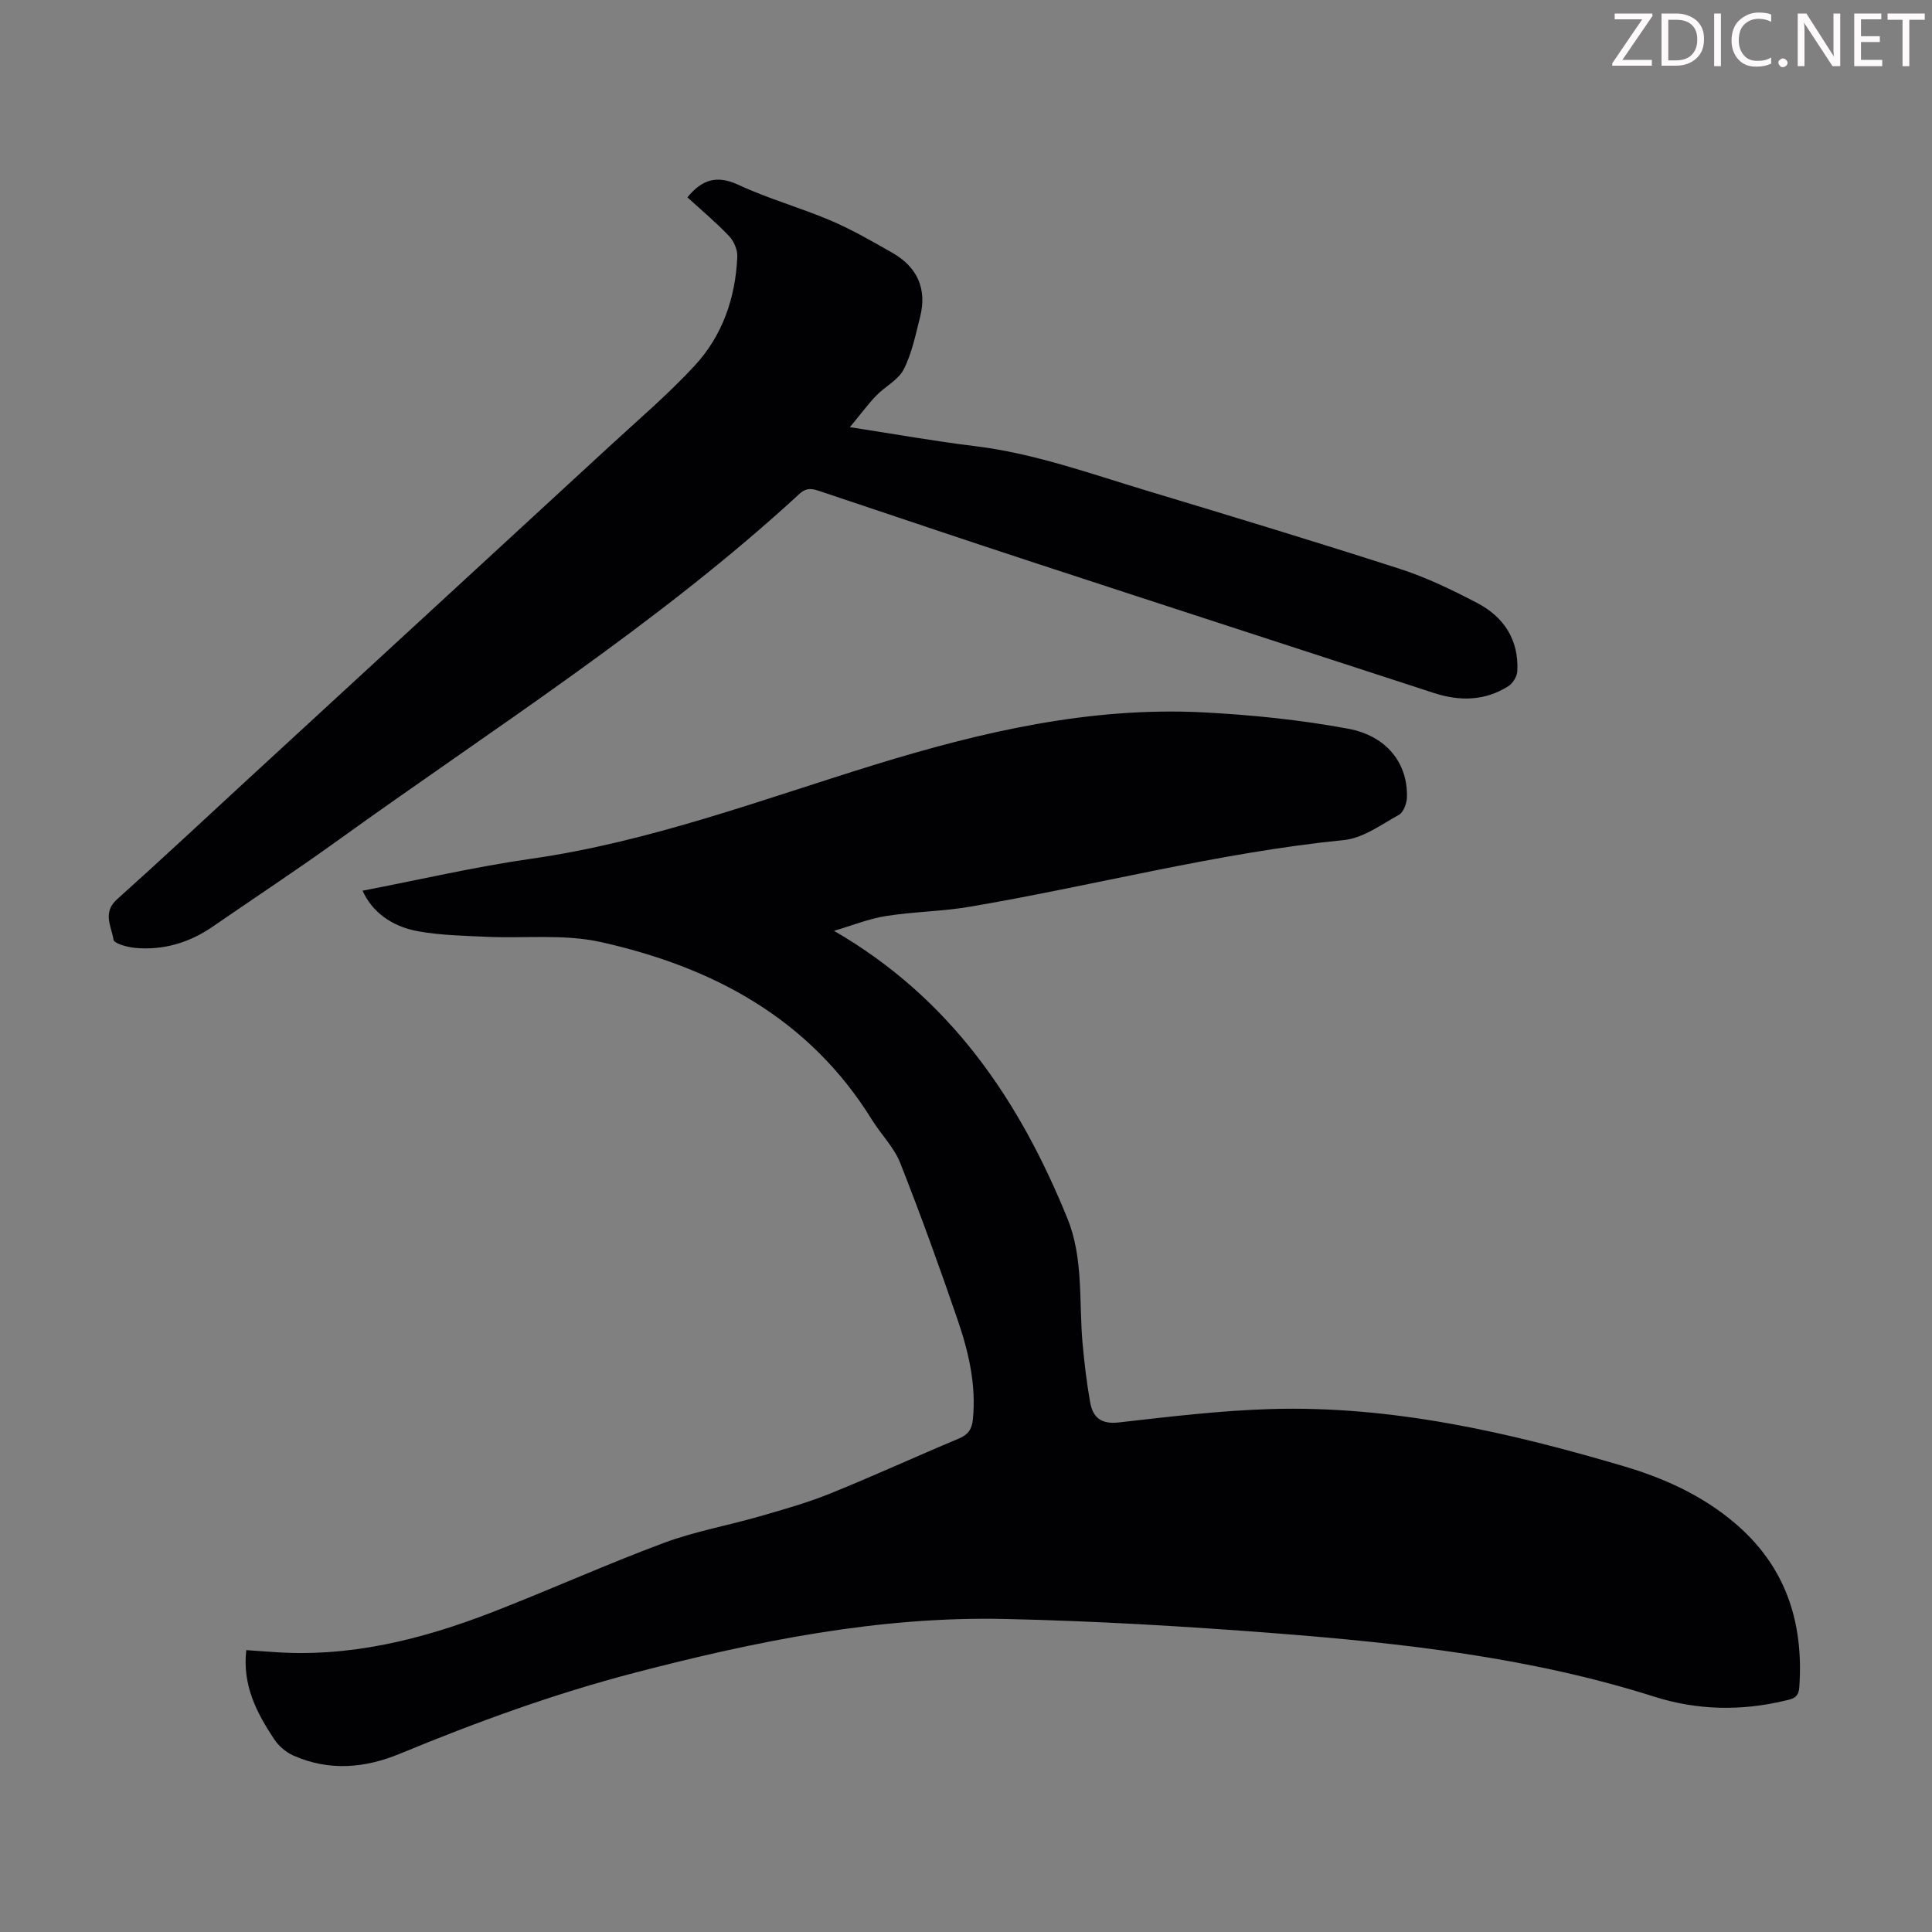 <svg enable-background="new 0 0 400 400" viewBox="0 0 400 400" xmlns="http://www.w3.org/2000/svg"><rect x="0" y="0" width="400" height="400" fill="#808080" stroke="none"/><g fill="#fcfafa"><path d="m342.2 3.2-6.3 9.2h6.1v1.2h-8.2v-.5l6.2-9.1h-5.7v-1.2h7.8v.4z"/><path d="m344 13.7v-10.9h3.1c1.6 0 3 .5 4.1 1.4 1.1 1 1.6 2.2 1.6 3.9s-.5 3-1.6 4-2.5 1.5-4.2 1.5h-3zm1.4-9.6v8.4h1.6c1.4 0 2.5-.4 3.2-1.1.8-.8 1.2-1.8 1.2-3.2s-.4-2.4-1.2-3.1-1.8-1-3.1-1z"/><path d="m356.3 2.8v10.9h-1.4v-10.9z"/><path d="m366.6 13.2c-.8.4-1.8.6-3 .6-1.6 0-2.8-.5-3.7-1.5s-1.4-2.3-1.4-3.9c0-1.7.5-3.2 1.6-4.2s2.4-1.6 4-1.6c1 0 1.9.1 2.6.4v1.5c-.8-.4-1.6-.6-2.6-.6-1.2 0-2.2.4-3 1.2s-1.1 1.9-1.1 3.3c0 1.3.4 2.3 1.1 3.1s1.6 1.1 2.8 1.1c1.1 0 2-.2 2.8-.7v1.3z"/><path d="m368.2 13c0-.3.1-.5.3-.6.2-.2.4-.3.6-.3.3 0 .5.1.7.3s.3.4.3.6-.1.5-.3.6c-.2.2-.4.3-.7.3s-.5-.1-.6-.3c-.2-.2-.3-.4-.3-.6z"/><path d="m381.1 13.7h-1.7l-5.5-8.4c-.2-.2-.3-.5-.4-.7 0 .2.1.8.1 1.5v7.6h-1.4v-10.9h1.8l5.3 8.3c.3.4.4.6.4.8 0-.3-.1-.8-.1-1.6v-7.5h1.4v10.9z"/><path d="m389.7 13.7h-5.8v-10.9h5.6v1.2h-4.2v3.5h3.9v1.2h-3.9v3.7h4.4z"/><path d="m398.4 4.1h-3.1v9.6h-1.4v-9.6h-3.1v-1.3h7.7v1.3z"/></g><path d="m50.99 341.64c1.95.13 3.61.24 5.27.37 15.95 1.23 31.03-2.55 45.7-8.24 11.87-4.61 23.5-9.86 35.43-14.31 6.45-2.4 13.34-3.62 19.98-5.54 4.92-1.42 9.87-2.82 14.61-4.74 8.91-3.6 17.65-7.62 26.51-11.33 1.92-.8 2.72-1.9 2.93-3.94.73-7.2-.89-14.06-3.18-20.73-3.73-10.89-7.64-21.72-11.87-32.42-1.28-3.24-3.97-5.9-5.85-8.93-13-21.02-33.01-31.65-56.19-36.8-7.61-1.69-15.8-.71-23.72-1.08-4.68-.22-9.41-.31-14-1.13-5.74-1.03-9.68-4.22-11.54-8.41 11.66-2.24 23.2-4.94 34.88-6.61 24.53-3.5 47.57-12.19 71.03-19.43 22.22-6.85 44.75-12.09 68.2-10.88 10.02.52 20.08 1.55 29.93 3.38 8.1 1.5 12.4 7.29 12.18 14.23-.04 1.25-.71 3.07-1.66 3.6-3.66 2.03-7.43 4.83-11.36 5.22-26.22 2.63-51.66 9.44-77.55 13.82-5.72.97-11.59 1.01-17.32 1.92-3.55.56-6.97 1.96-10.73 3.06 24.14 13.95 38.35 35.03 48.31 59.5 3.37 8.27 2.38 17.2 3.15 25.86.37 4.11.86 8.22 1.58 12.28.56 3.14 2.29 4.55 5.92 4.14 10.44-1.18 20.92-2.46 31.41-2.77 25.11-.75 49.3 4.79 73.19 11.85 8.21 2.43 15.93 5.92 22.58 11.45 10.8 8.97 14.69 20.68 13.71 34.38-.16 2.23-1.63 2.38-3.12 2.73-9.03 2.14-18.06 1.94-26.86-.85-25.57-8.12-52.01-11.08-78.55-13.14-18.61-1.44-37.28-2.55-55.94-2.96-26.15-.58-51.57 4.6-76.77 11.17-16.59 4.33-32.62 10.17-48.43 16.71-7.35 3.04-14.75 3.67-22.15.38-1.52-.68-3.01-1.97-3.93-3.36-3.63-5.46-6.61-11.18-5.78-18.45z" fill="#010103"/><path d="m142.32 40.86c3.07-3.77 6.17-4.64 10.61-2.57 6.16 2.87 12.79 4.7 19.05 7.37 4.4 1.87 8.58 4.29 12.74 6.66 5.19 2.95 7.26 7.47 5.77 13.33-.93 3.67-1.69 7.51-3.39 10.83-1.12 2.2-3.86 3.53-5.69 5.43-1.75 1.83-3.26 3.89-5.45 6.53 9.46 1.45 17.58 2.92 25.77 3.91 12.31 1.48 23.89 5.68 35.64 9.22 17.54 5.29 35.08 10.6 52.51 16.23 5.49 1.77 10.78 4.34 15.92 7.02 5.57 2.9 8.69 7.67 8.34 14.17-.06 1.07-.92 2.48-1.83 3.06-4.86 3.1-10.1 3.17-15.46 1.42-27.41-8.94-54.84-17.83-82.23-26.81-14.87-4.87-29.69-9.89-44.53-14.85-1.58-.53-2.92-1.08-4.55.42-29.5 27.16-63.35 48.54-95.74 71.87-8.44 6.08-17.13 11.79-25.69 17.7-4.88 3.37-10.25 4.99-16.15 4.45-1.59-.15-4.32-.89-4.45-1.68-.43-2.71-2.35-5.62.7-8.36 9.42-8.44 18.65-17.09 27.95-25.65 24.62-22.66 49.25-45.32 73.86-68 5.99-5.52 12.21-10.83 17.74-16.78 5.81-6.25 8.53-14.12 8.89-22.65.06-1.41-.71-3.21-1.7-4.25-2.69-2.83-5.71-5.35-8.63-8.02z" fill="#010103"/></svg>